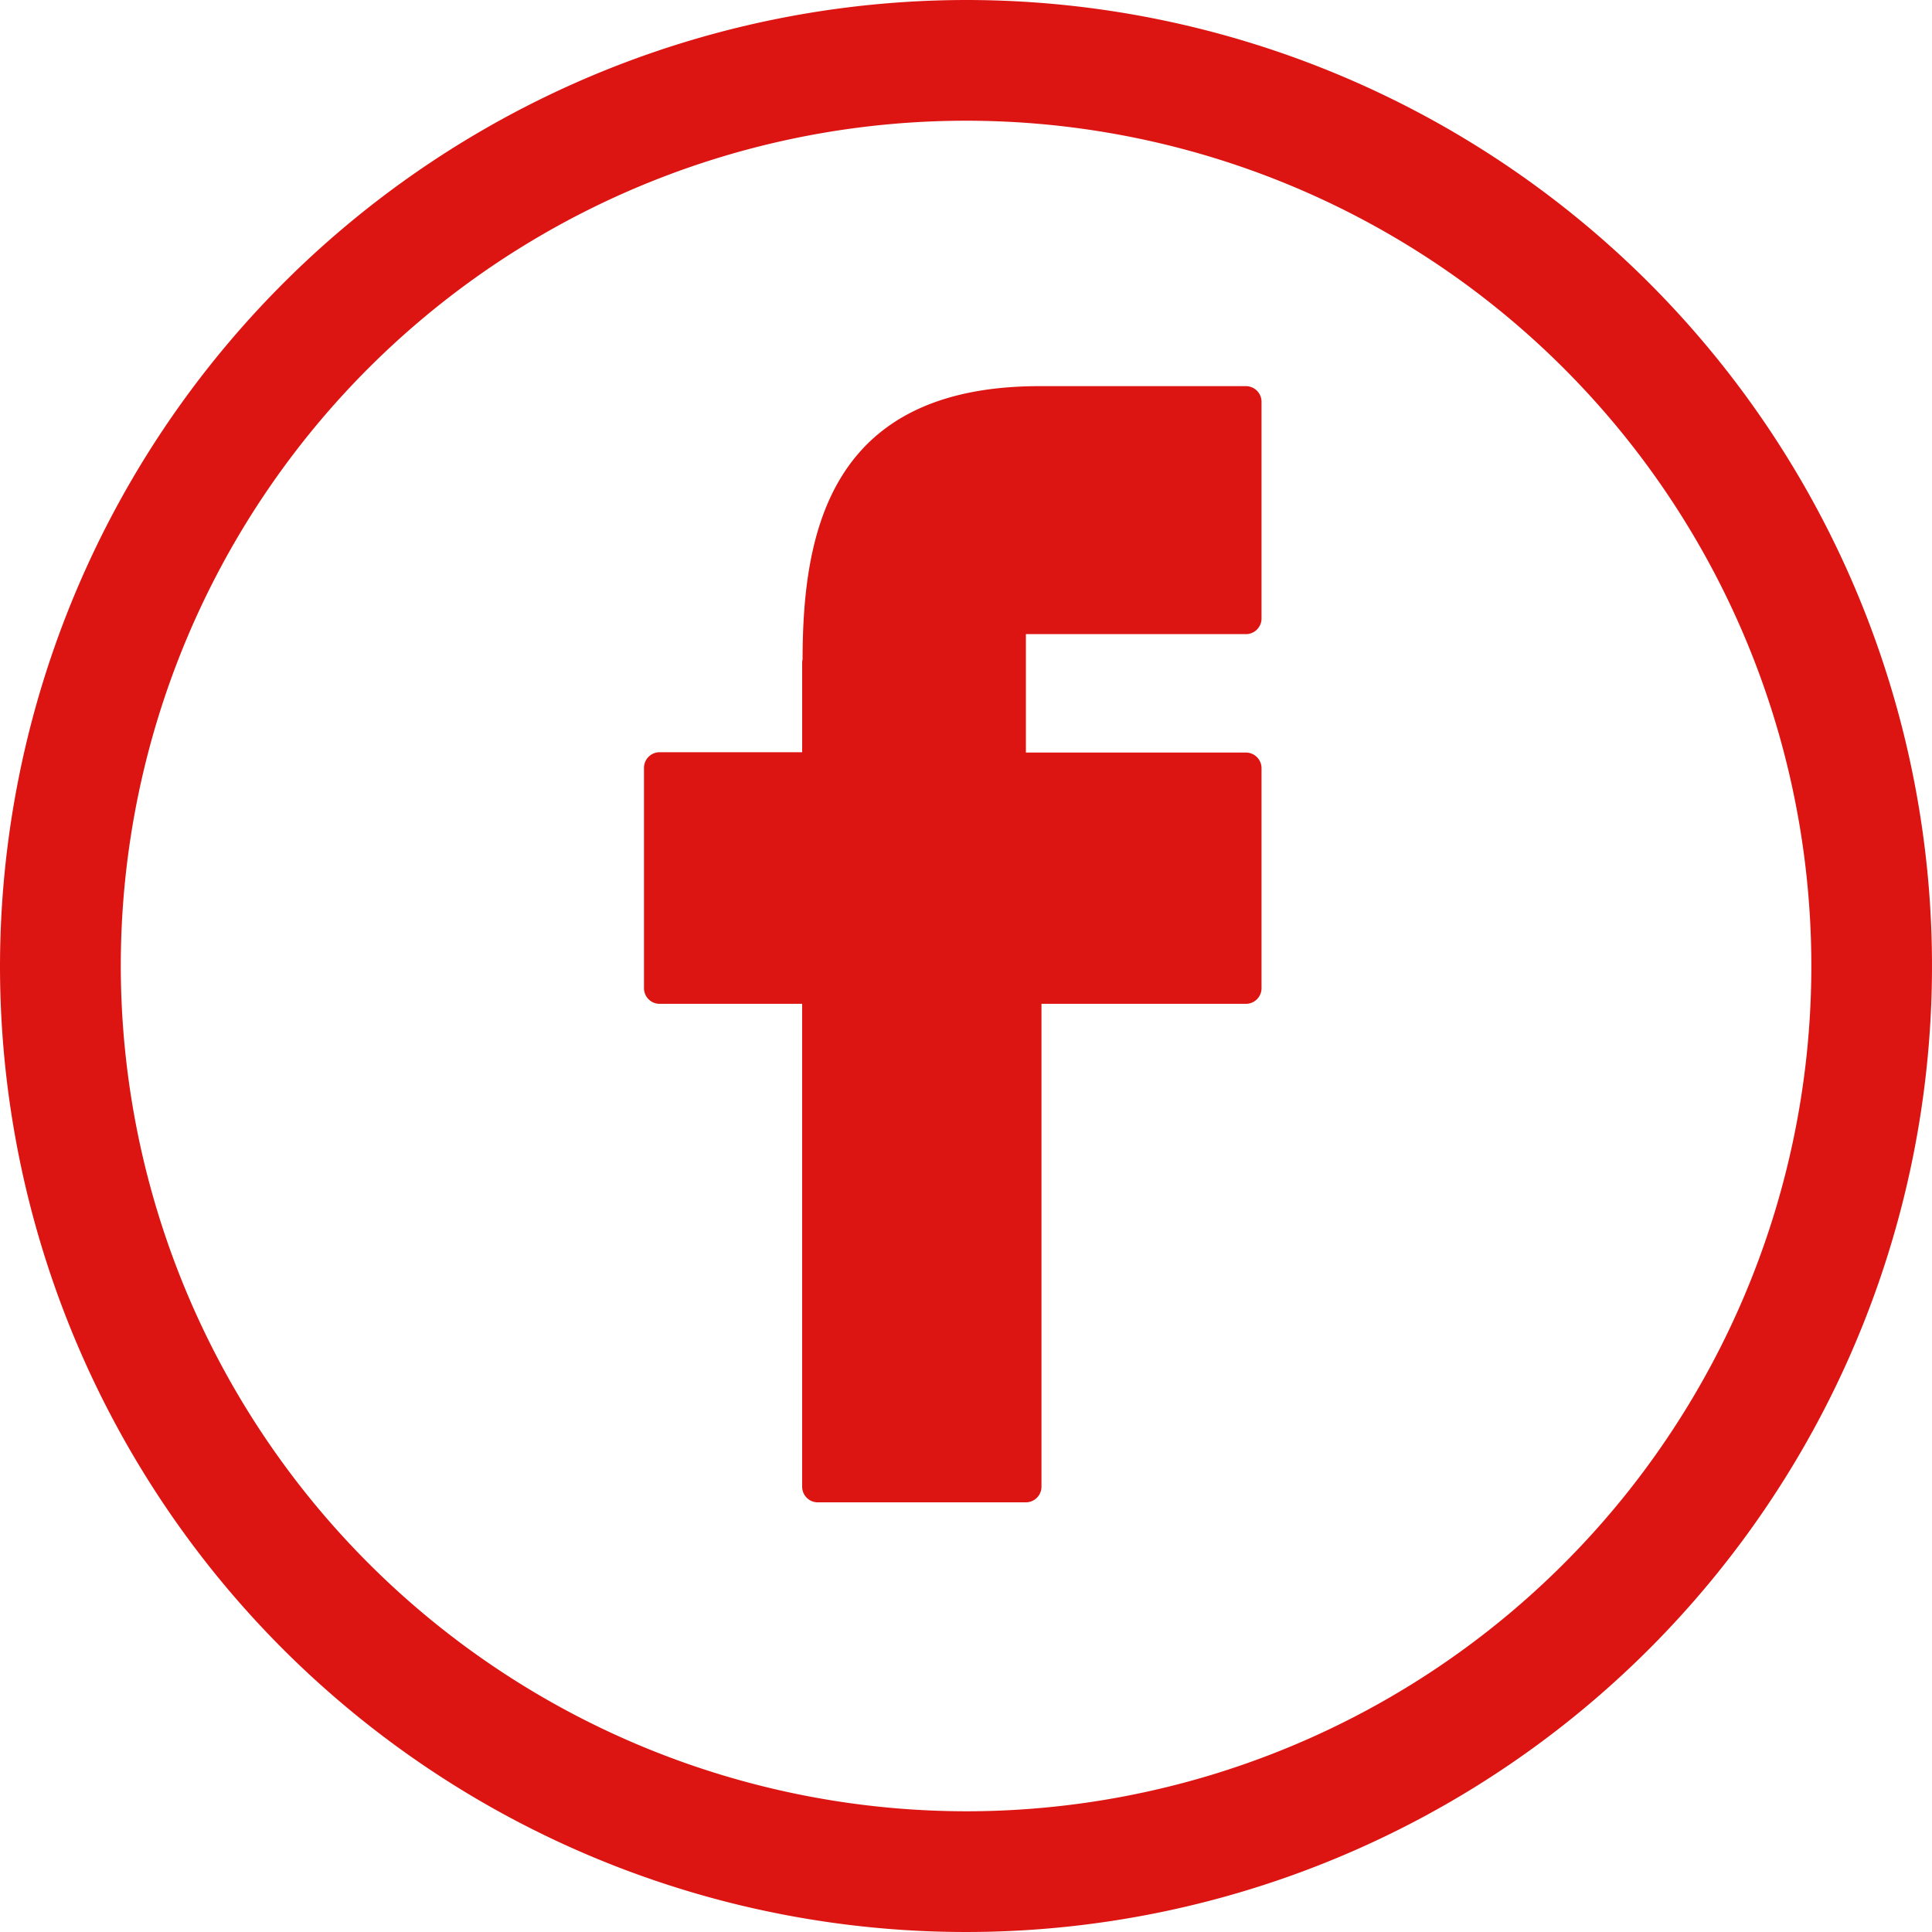 <svg xmlns="http://www.w3.org/2000/svg" width="31" height="31" viewBox="0 0 31 31"><path d="M11.5-4A15.5,15.5,0,1,1-4,11.5,15.518,15.518,0,0,1,11.5-4Zm0,29.063A13.563,13.563,0,1,0-2.062,11.5,13.578,13.578,0,0,0,11.5,25.063Z" transform="translate(4 4)" fill="#dc1512"/><path d="M61.947,36.3H58.615c-3.342.011-3.778,2.344-3.78,4.383a.254.254,0,0,0-.007.059v1.432H52.541a.251.251,0,0,0-.251.251V45.96a.251.251,0,0,0,.251.251h2.287v7.748a.251.251,0,0,0,.251.251h3.338a.251.251,0,0,0,.251-.251V46.211h3.28a.251.251,0,0,0,.251-.251V42.43a.251.251,0,0,0-.251-.251h-3.53v-1.9h3.53a.251.251,0,0,0,.251-.251V36.555A.251.251,0,0,0,61.947,36.3Z" transform="translate(-41.957 -30.104)" fill="#dc1512"/></svg>